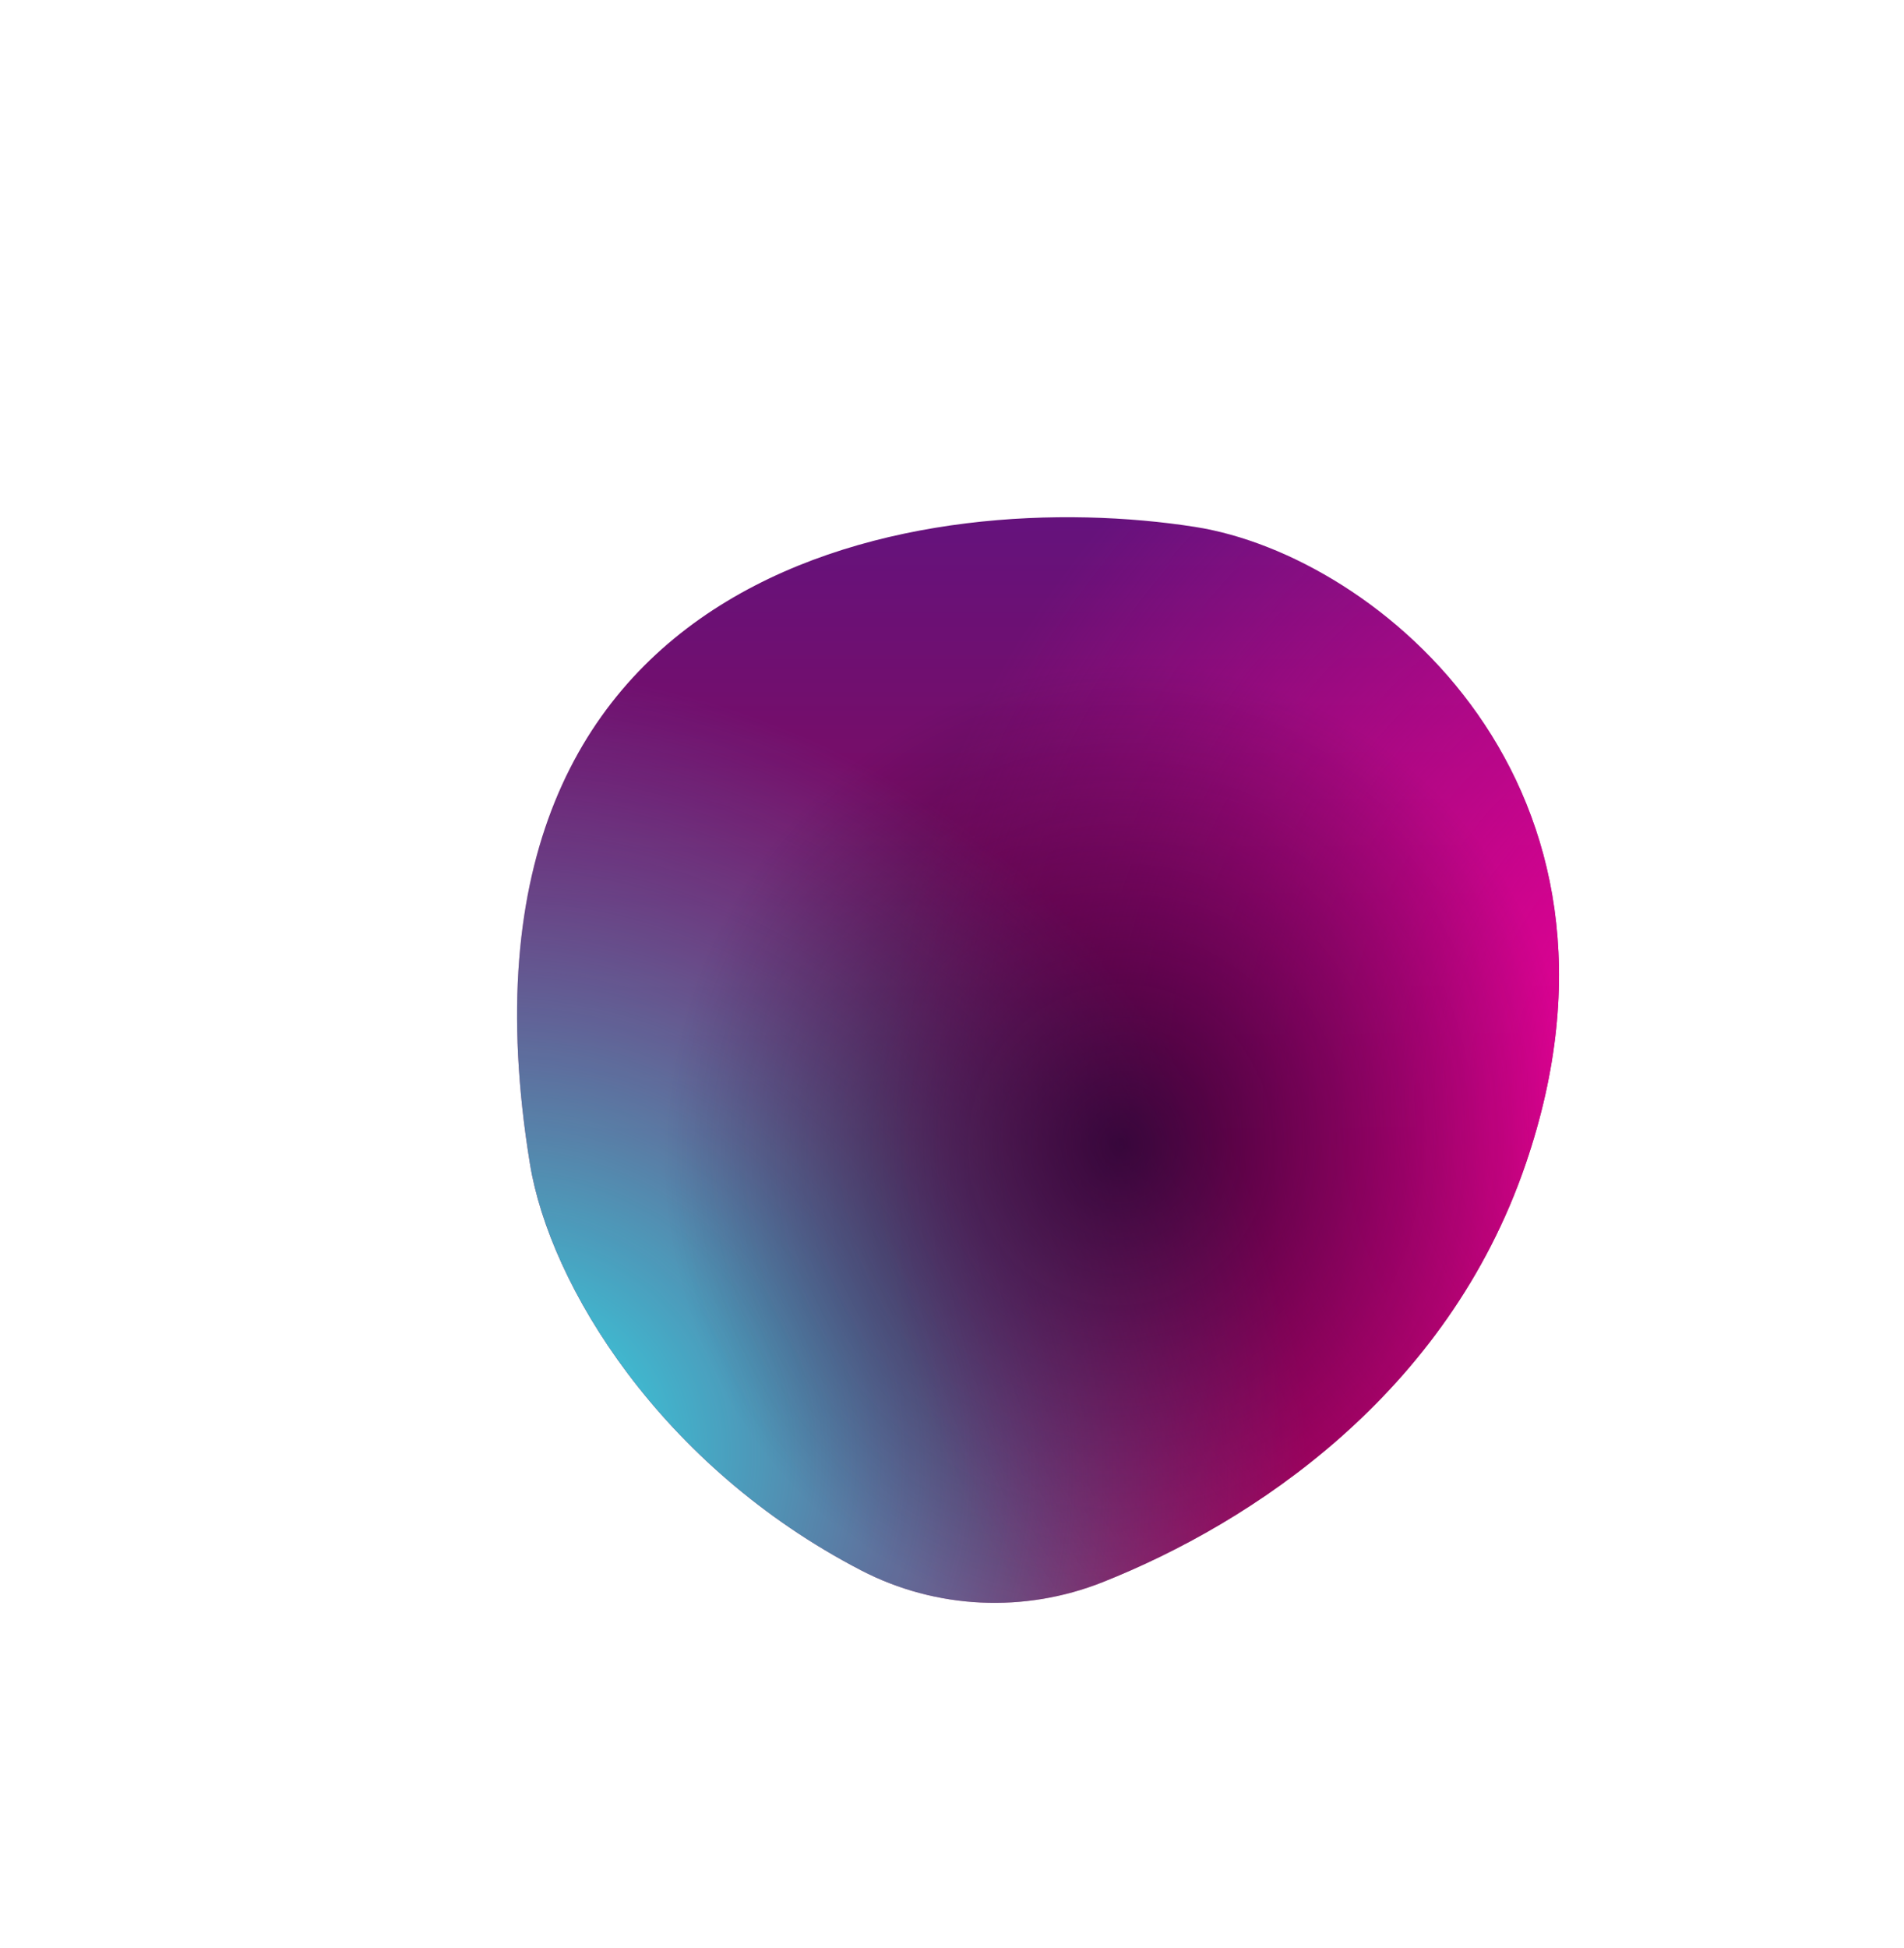 <?xml version="1.0" encoding="UTF-8"?> <svg xmlns="http://www.w3.org/2000/svg" width="796" height="814" viewBox="0 0 796 814" fill="none"> <g filter="url(#filter0_d_151_265)"> <path d="M233.555 498.436C191.925 243.852 401.676 214.898 511.756 232.244C588.426 244.325 703.895 340.322 649.856 498.436C616.958 594.693 535.615 648.375 473.03 673.243C440.246 686.27 403.348 684.576 372.031 668.335C288.208 624.863 241.847 549.145 233.555 498.436Z" fill="url(#paint0_linear_151_265)"></path> <path d="M233.555 498.436C191.925 243.852 401.676 214.898 511.756 232.244C588.426 244.325 703.895 340.322 649.856 498.436C616.958 594.693 535.615 648.375 473.03 673.243C440.246 686.27 403.348 684.576 372.031 668.335C288.208 624.863 241.847 549.145 233.555 498.436Z" fill="url(#paint1_radial_151_265)"></path> <path d="M233.555 498.436C191.925 243.852 401.676 214.898 511.756 232.244C588.426 244.325 703.895 340.322 649.856 498.436C616.958 594.693 535.615 648.375 473.03 673.243C440.246 686.27 403.348 684.576 372.031 668.335C288.208 624.863 241.847 549.145 233.555 498.436Z" fill="url(#paint2_radial_151_265)"></path> <path d="M233.555 498.436C191.925 243.852 401.676 214.898 511.756 232.244C588.426 244.325 703.895 340.322 649.856 498.436C616.958 594.693 535.615 648.375 473.03 673.243C440.246 686.27 403.348 684.576 372.031 668.335C288.208 624.863 241.847 549.145 233.555 498.436Z" fill="url(#paint3_radial_151_265)" fill-opacity="0.75"></path> </g> <defs> <filter id="filter0_d_151_265" x="0" y="0" width="795.873" height="814" filterUnits="userSpaceOnUse" color-interpolation-filters="sRGB"> <feFlood flood-opacity="0" result="BackgroundImageFix"></feFlood> <feColorMatrix in="SourceAlpha" type="matrix" values="0 0 0 0 0 0 0 0 0 0 0 0 0 0 0 0 0 0 127 0" result="hardAlpha"></feColorMatrix> <feOffset dx="-12" dy="-12"></feOffset> <feGaussianBlur stdDeviation="22.5"></feGaussianBlur> <feComposite in2="hardAlpha" operator="out"></feComposite> <feColorMatrix type="matrix" values="0 0 0 0 0.8 0 0 0 0 0.093 0 0 0 0 0.633 0 0 0 1 0"></feColorMatrix> <feBlend mode="normal" in2="BackgroundImageFix" result="effect1_dropShadow_151_265"></feBlend> <feBlend mode="normal" in="SourceGraphic" in2="effect1_dropShadow_151_265" result="shape"></feBlend> </filter> <linearGradient id="paint0_linear_151_265" x1="444.322" y1="160.116" x2="445.043" y2="688.574" gradientUnits="userSpaceOnUse"> <stop stop-color="#59168A"></stop> <stop offset="0.63" stop-color="#920549"></stop> </linearGradient> <radialGradient id="paint1_radial_151_265" cx="0" cy="0" r="1" gradientUnits="userSpaceOnUse" gradientTransform="translate(228.165 614.445) rotate(36.529) scale(336.249 318.139)"> <stop stop-color="#30DEE9"></stop> <stop offset="1" stop-color="#30C8E9" stop-opacity="0"></stop> </radialGradient> <radialGradient id="paint2_radial_151_265" cx="0" cy="0" r="1" gradientUnits="userSpaceOnUse" gradientTransform="translate(762.552 460.333) rotate(144.21) scale(390.279 369.258)"> <stop stop-color="#F900A8"></stop> <stop offset="1" stop-color="#F900A8" stop-opacity="0"></stop> </radialGradient> <radialGradient id="paint3_radial_151_265" cx="0" cy="0" r="1" gradientUnits="userSpaceOnUse" gradientTransform="translate(480.348 490.355) rotate(99.839) scale(201.178 190.342)"> <stop stop-color="#130129"></stop> <stop offset="1" stop-color="#130129" stop-opacity="0"></stop> </radialGradient> </defs> </svg> 